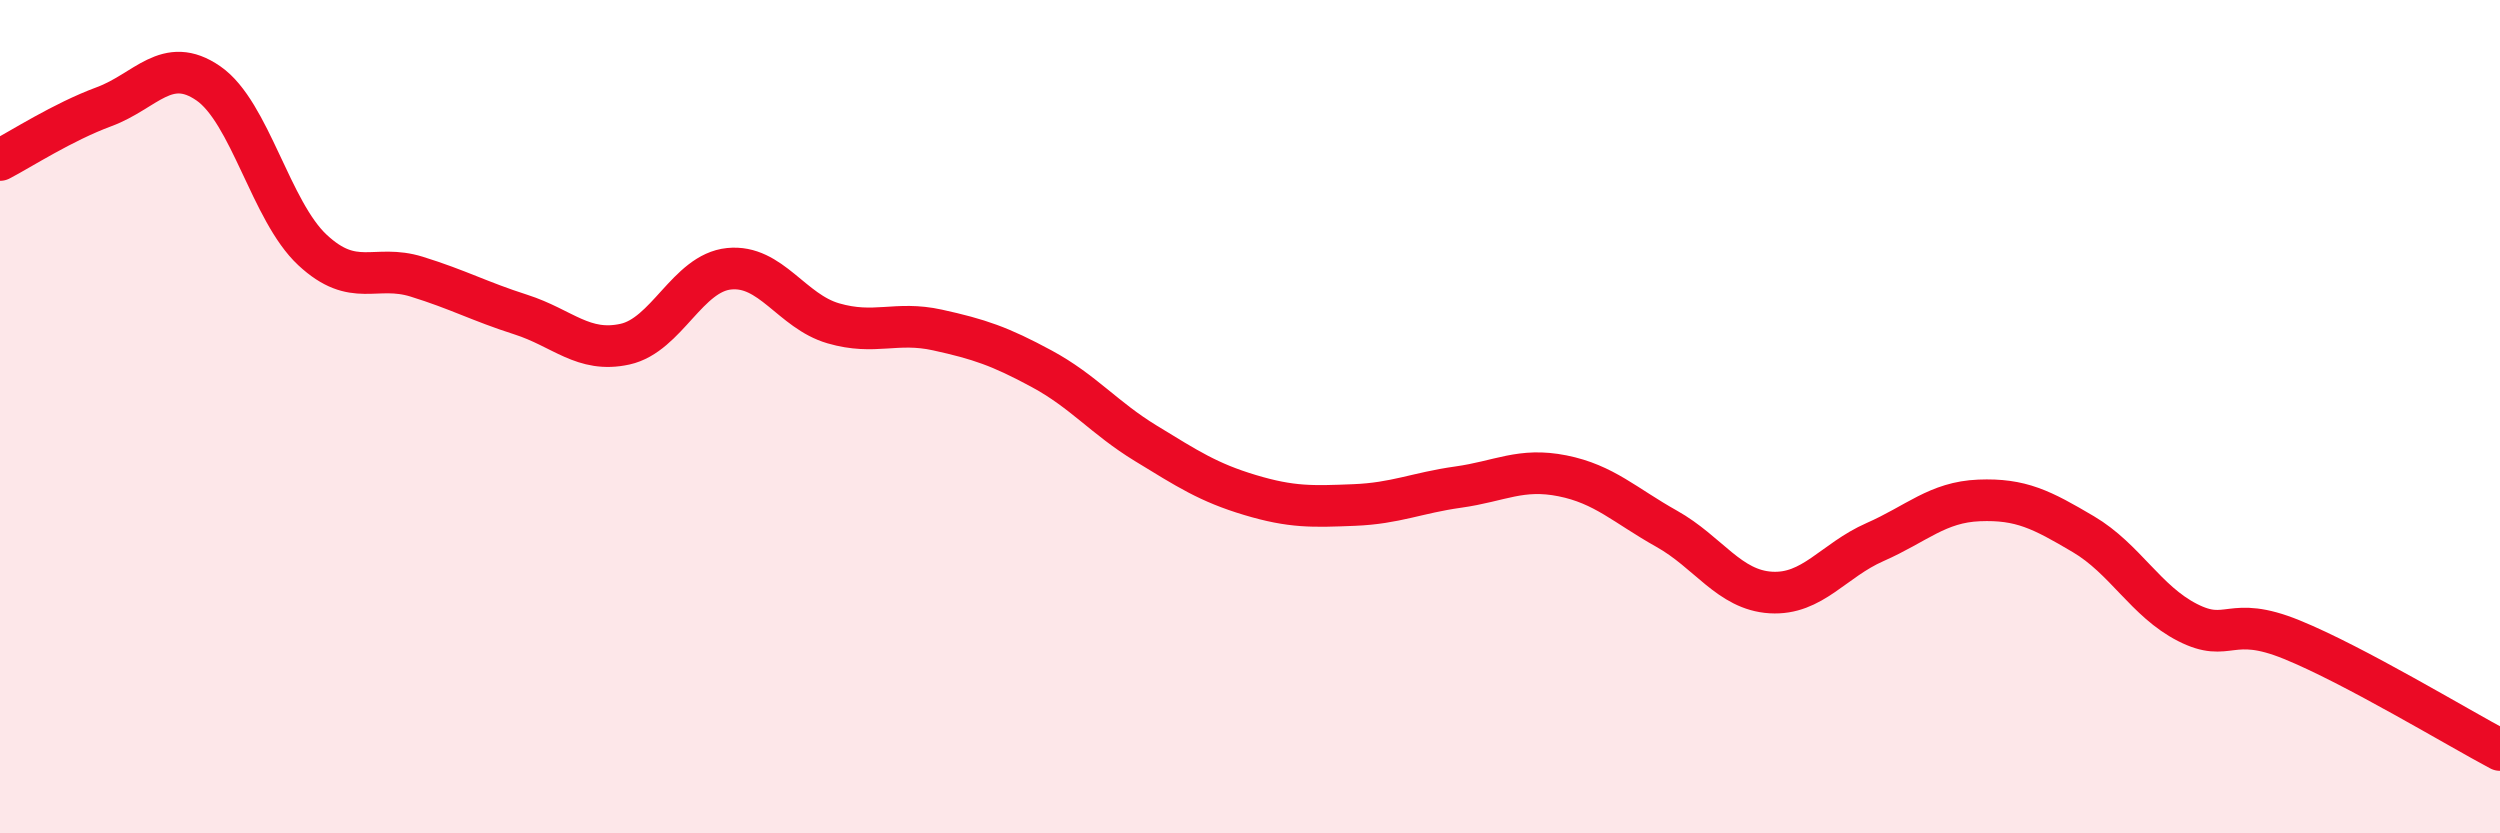 
    <svg width="60" height="20" viewBox="0 0 60 20" xmlns="http://www.w3.org/2000/svg">
      <path
        d="M 0,3.84 C 0.5,3.58 1.5,2.93 2.5,2.56 C 3.5,2.19 4,1.31 5,2 C 6,2.69 6.5,5.07 7.5,6 C 8.5,6.93 9,6.33 10,6.64 C 11,6.95 11.5,7.23 12.5,7.55 C 13.5,7.87 14,8.48 15,8.26 C 16,8.04 16.5,6.55 17.5,6.45 C 18.5,6.35 19,7.47 20,7.76 C 21,8.05 21.5,7.7 22.5,7.92 C 23.5,8.14 24,8.31 25,8.85 C 26,9.39 26.5,10.03 27.5,10.64 C 28.5,11.25 29,11.58 30,11.88 C 31,12.18 31.5,12.16 32.5,12.12 C 33.5,12.08 34,11.83 35,11.69 C 36,11.55 36.5,11.22 37.5,11.42 C 38.5,11.62 39,12.13 40,12.69 C 41,13.25 41.5,14.16 42.5,14.22 C 43.5,14.28 44,13.45 45,13.01 C 46,12.57 46.5,12.05 47.5,12.01 C 48.5,11.97 49,12.23 50,12.82 C 51,13.41 51.5,14.43 52.5,14.94 C 53.5,15.45 53.5,14.74 55,15.35 C 56.5,15.96 59,17.47 60,18L60 20L0 20Z"
        fill="#EB0A25"
        opacity="0.1"
        stroke-linecap="round"
        stroke-linejoin="round"
      />
      <path
        d="M 0,3.84 C 0.5,3.58 1.5,2.93 2.5,2.56 C 3.5,2.19 4,1.31 5,2 C 6,2.69 6.5,5.07 7.5,6 C 8.5,6.93 9,6.33 10,6.64 C 11,6.95 11.5,7.23 12.5,7.55 C 13.5,7.87 14,8.48 15,8.26 C 16,8.04 16.5,6.55 17.5,6.45 C 18.5,6.35 19,7.47 20,7.76 C 21,8.05 21.5,7.7 22.5,7.92 C 23.5,8.14 24,8.31 25,8.85 C 26,9.39 26.5,10.03 27.5,10.64 C 28.5,11.25 29,11.58 30,11.88 C 31,12.18 31.5,12.16 32.5,12.12 C 33.5,12.08 34,11.83 35,11.69 C 36,11.55 36.5,11.22 37.5,11.42 C 38.5,11.62 39,12.13 40,12.69 C 41,13.25 41.5,14.16 42.5,14.22 C 43.5,14.28 44,13.45 45,13.01 C 46,12.57 46.5,12.05 47.5,12.01 C 48.5,11.97 49,12.23 50,12.82 C 51,13.41 51.5,14.43 52.5,14.94 C 53.5,15.45 53.5,14.74 55,15.35 C 56.5,15.96 59,17.47 60,18"
        stroke="#EB0A25"
        stroke-width="1"
        fill="none"
        stroke-linecap="round"
        stroke-linejoin="round"
      />
    </svg>
  